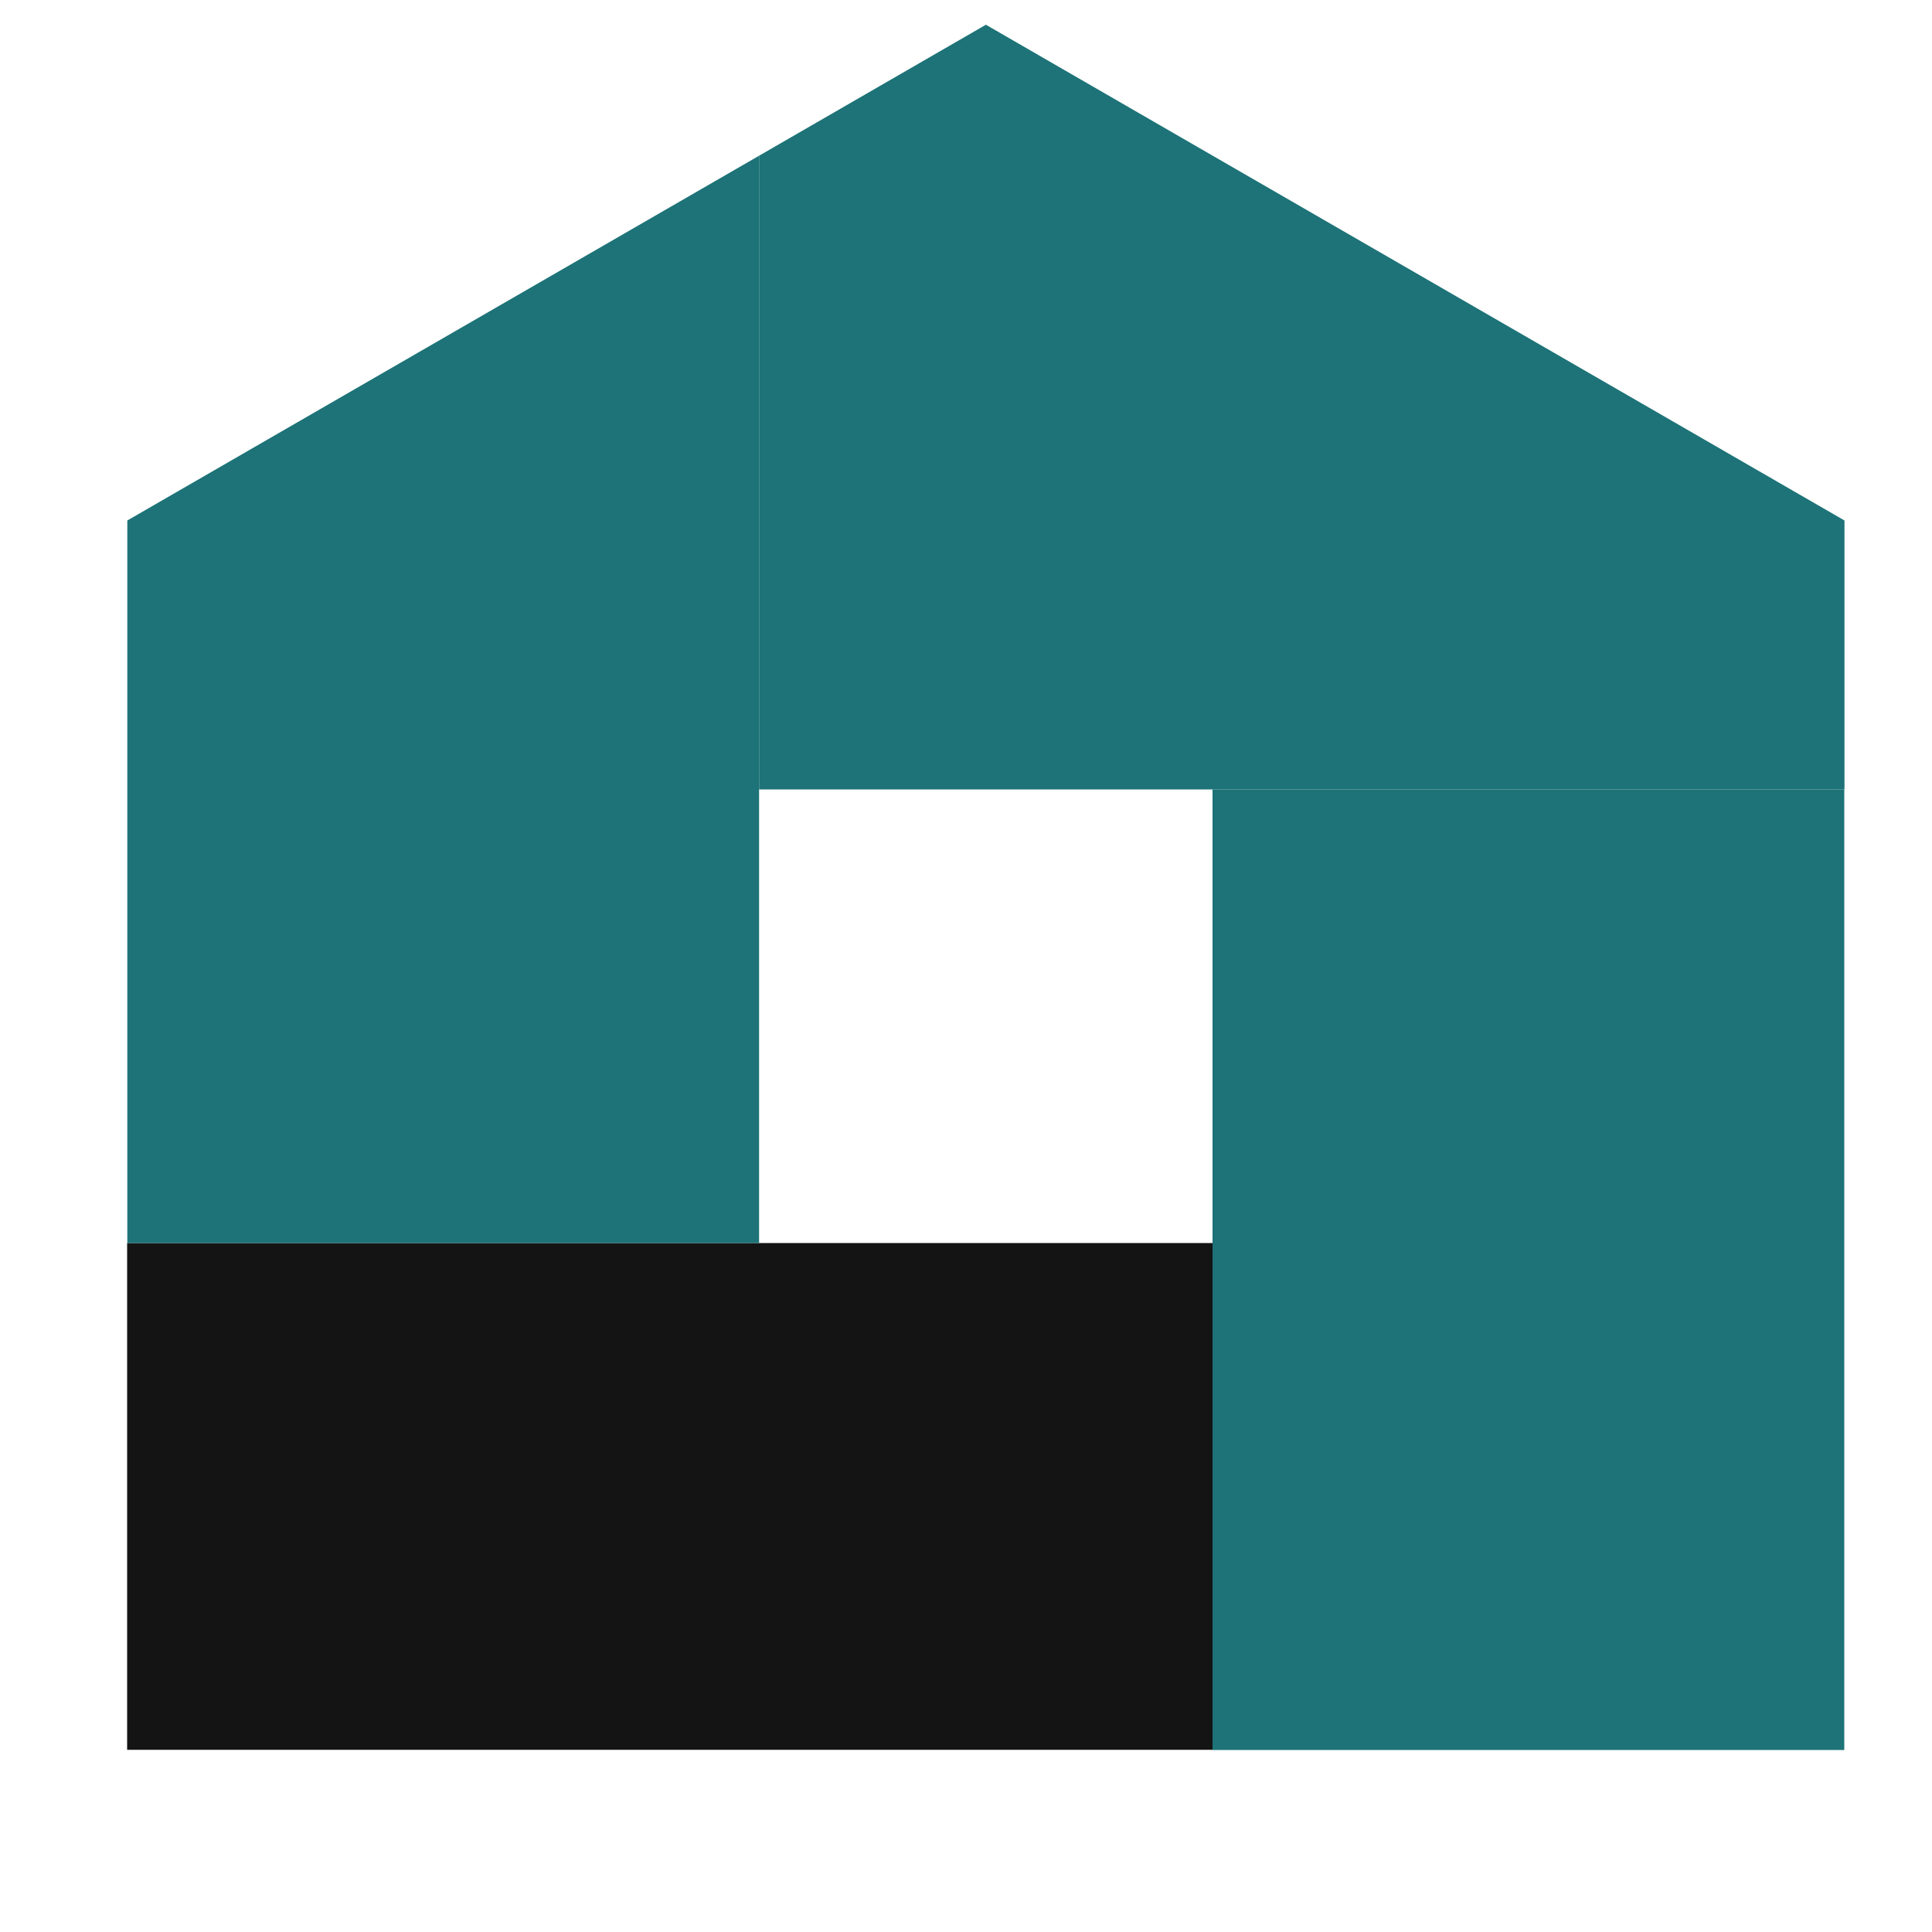 <?xml version="1.0" encoding="utf-8"?>
<!-- Generator: Adobe Illustrator 28.0.0, SVG Export Plug-In . SVG Version: 6.00 Build 0)  -->
<svg version="1.1" id="Layer_1" xmlns="http://www.w3.org/2000/svg" xmlns:xlink="http://www.w3.org/1999/xlink" x="0px" y="0px"
	 viewBox="0 0 100 100" style="enable-background:new 0 0 100 100;" xml:space="preserve">
<style type="text/css">
	.office_st0{fill:#1D7377;}
	.office_st1{fill:#141414;}
</style>
<polygon class="office_st0" points="95.47,40.86 39.29,40.86 39.29,8.06 51.03,1.28 62.77,8.06 95.47,26.94 "/>
<rect x="62.76" y="40.86" class="office_st0" width="32.7" height="49.72"/>
<rect x="6.58" y="64.34" class="office_st1" width="56.18" height="26.23"/>
<polygon class="office_st0" points="39.29,64.34 6.59,64.34 6.59,26.94 39.29,8.06 "/>
</svg>
